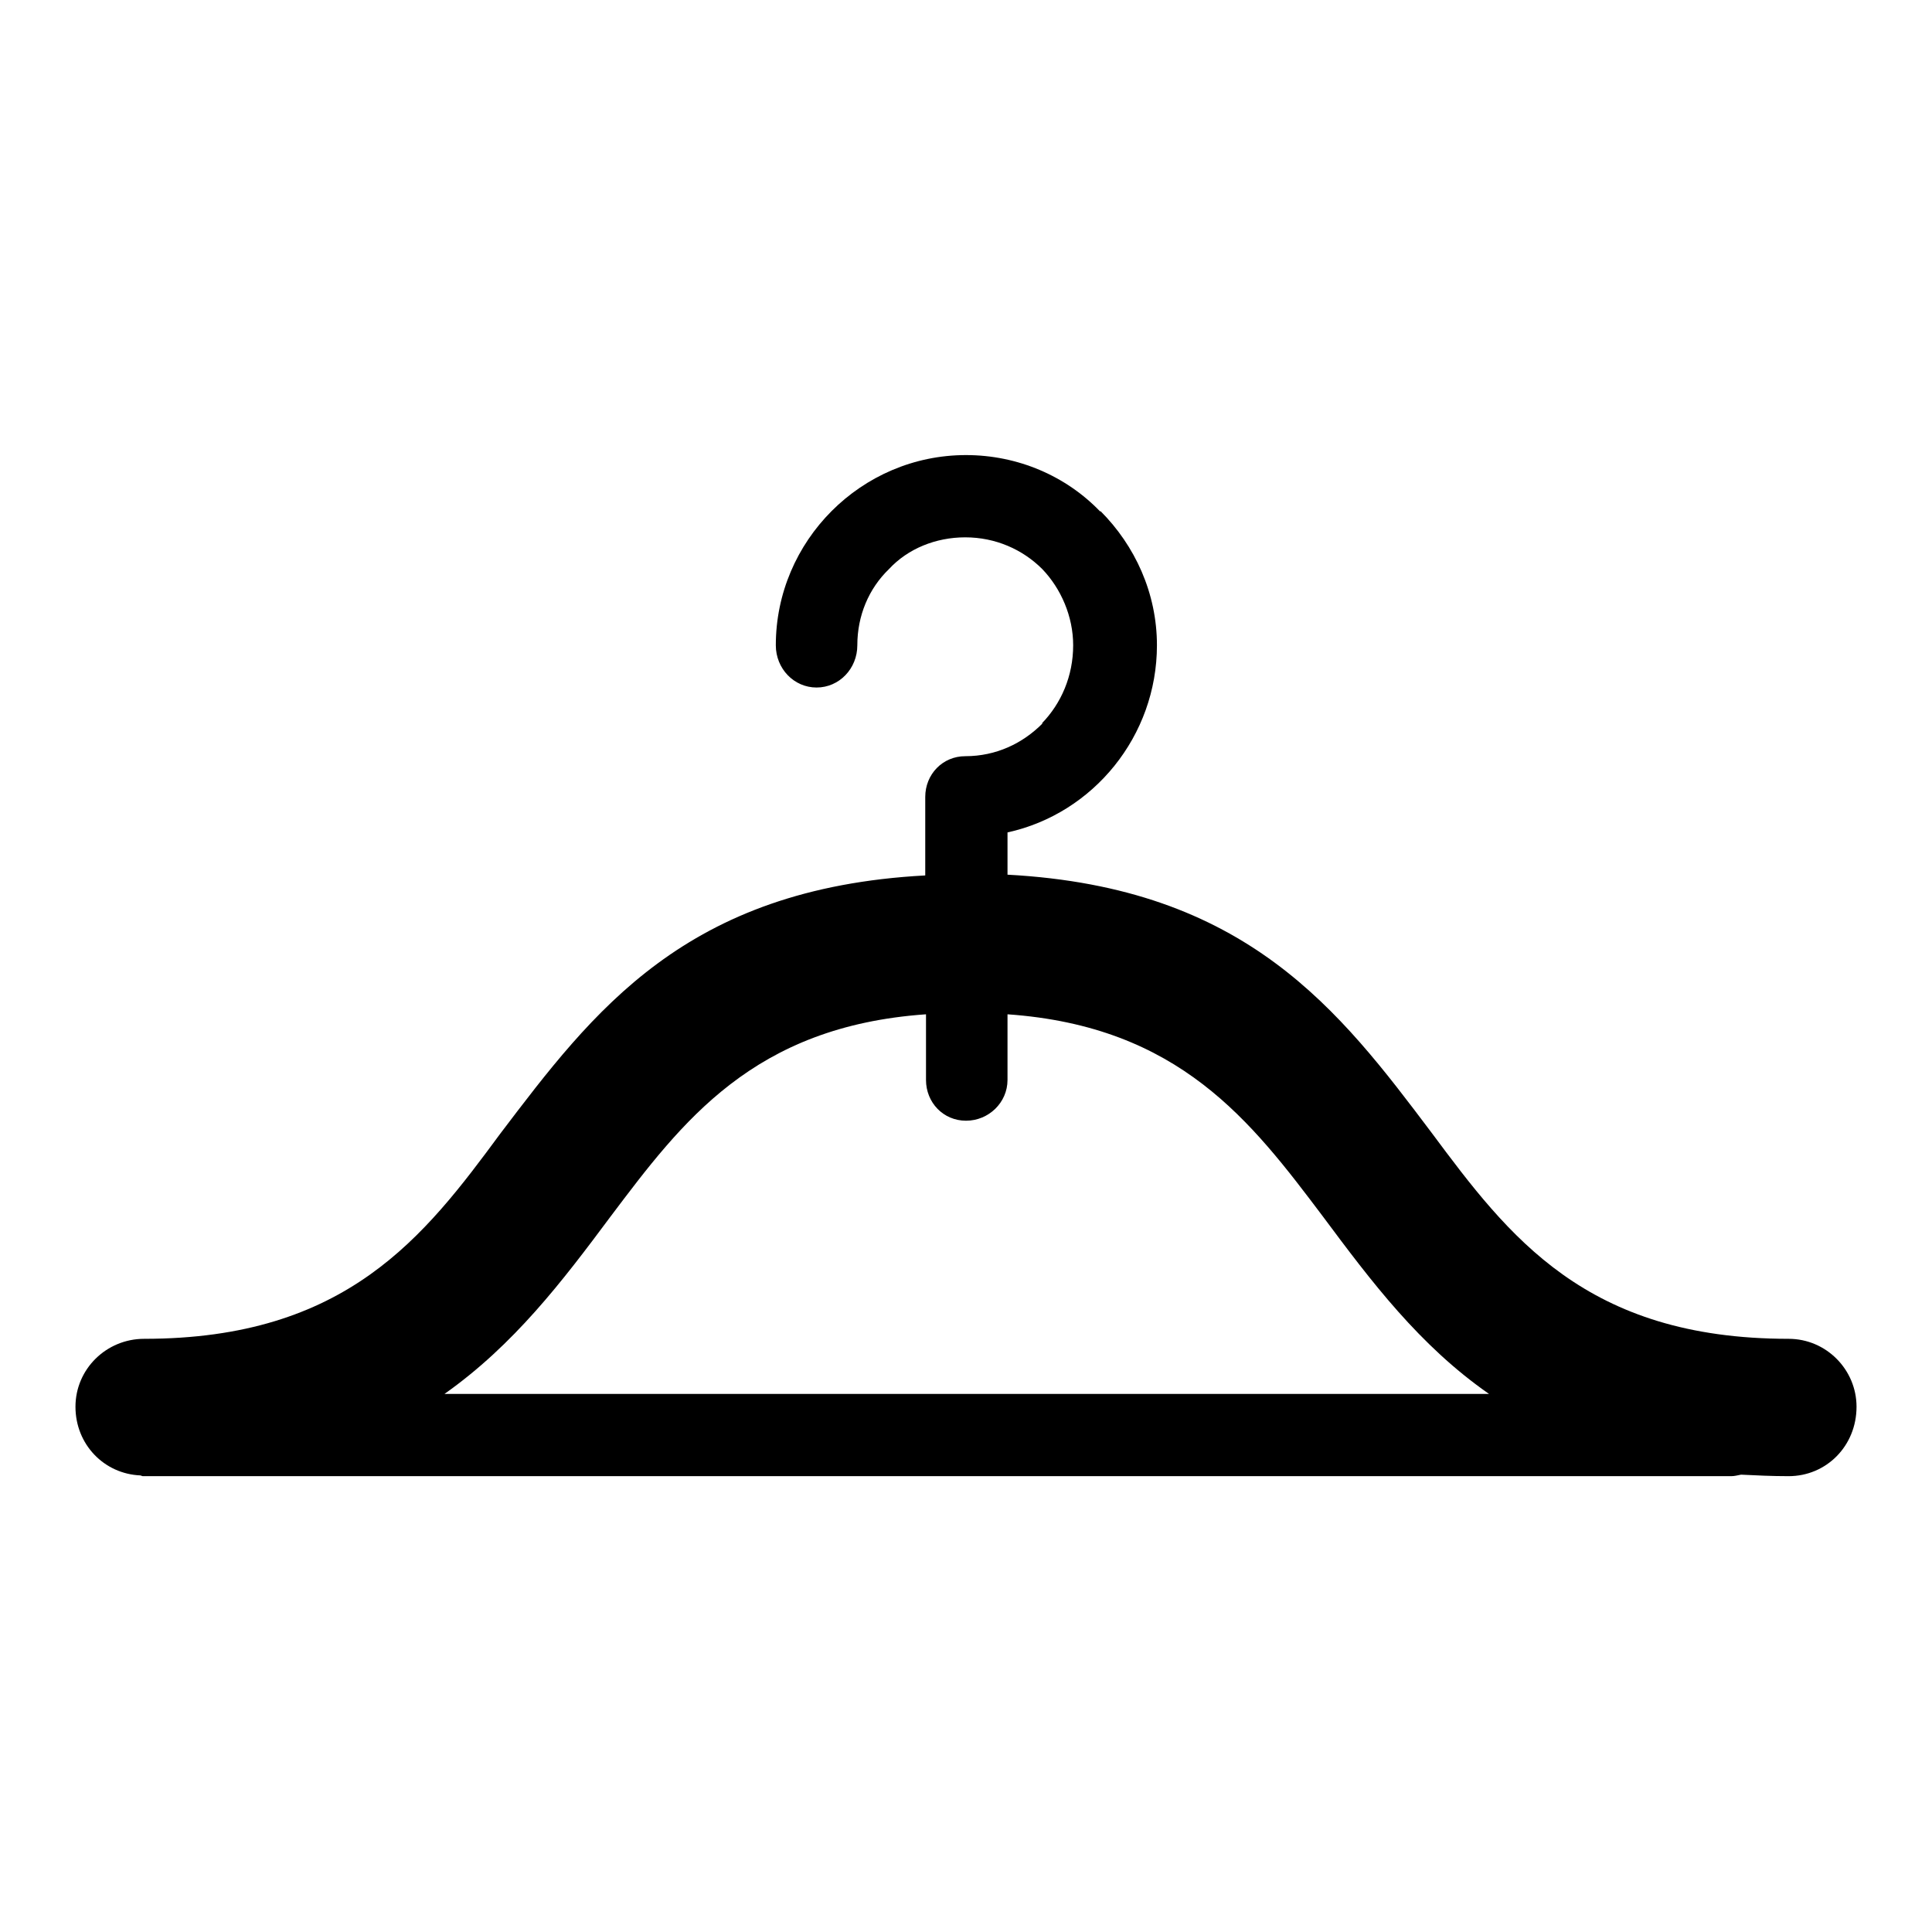 <?xml version="1.0" encoding="utf-8"?>
<!-- Svg Vector Icons : http://www.onlinewebfonts.com/icon -->
<!DOCTYPE svg PUBLIC "-//W3C//DTD SVG 1.1//EN" "http://www.w3.org/Graphics/SVG/1.1/DTD/svg11.dtd">
<svg version="1.1" xmlns="http://www.w3.org/2000/svg" xmlns:xlink="http://www.w3.org/1999/xlink" x="0px" y="0px" viewBox="0 0 256 256" enable-background="new 0 0 256 256" xml:space="preserve">
<g> <path fill="#000000" d="M237,177.4c5,0,9,4.1,9,9c0,5.2-4,9.2-9,9.2c-2.3,0-4.2-0.1-6.3-0.2c-0.5,0.1-0.9,0.2-1.3,0.2H18.9 l-0.3-0.1c-4.8-0.2-8.6-4.1-8.6-9.1c0-5,4.1-9,9.1-9c26.8,0,37.1-13.5,47.2-27.2c12.3-16.2,24.5-32.5,56.3-34.2v-10.4 c0-3,2.3-5.4,5.3-5.4c4.1,0,7.6-1.7,10.2-4.3v-0.1c2.5-2.6,4.1-6.2,4.1-10.3c0-3.8-1.6-7.5-4.1-10.1c-2.6-2.6-6.2-4.2-10.2-4.2 c-3.9,0-7.6,1.5-10.1,4.2c-2.7,2.6-4.2,6.2-4.2,10.1c0,3.1-2.4,5.6-5.4,5.6c-3,0-5.4-2.5-5.4-5.6c0-13.8,11.3-25.2,25.2-25.2 c6.9,0,13.3,2.8,17.8,7.5v-0.1c4.6,4.6,7.5,10.9,7.5,17.8c0,12-8.4,22.3-19.8,24.8v5.6c31.7,1.7,44,18,56.2,34.2 C199.9,163.8,210.1,177.4,237,177.4L237,177.4z M133.5,134.4v8.7c0,3-2.5,5.4-5.5,5.4c-3,0-5.3-2.4-5.3-5.4v-8.7 c-22.9,1.6-32.3,14.2-41.8,26.8c-6.4,8.6-12.8,17-22,23.5h138.4c-9.2-6.4-15.6-14.9-22-23.5C165.8,148.6,156.3,136,133.5,134.4 L133.5,134.4z"/></g>
</svg>